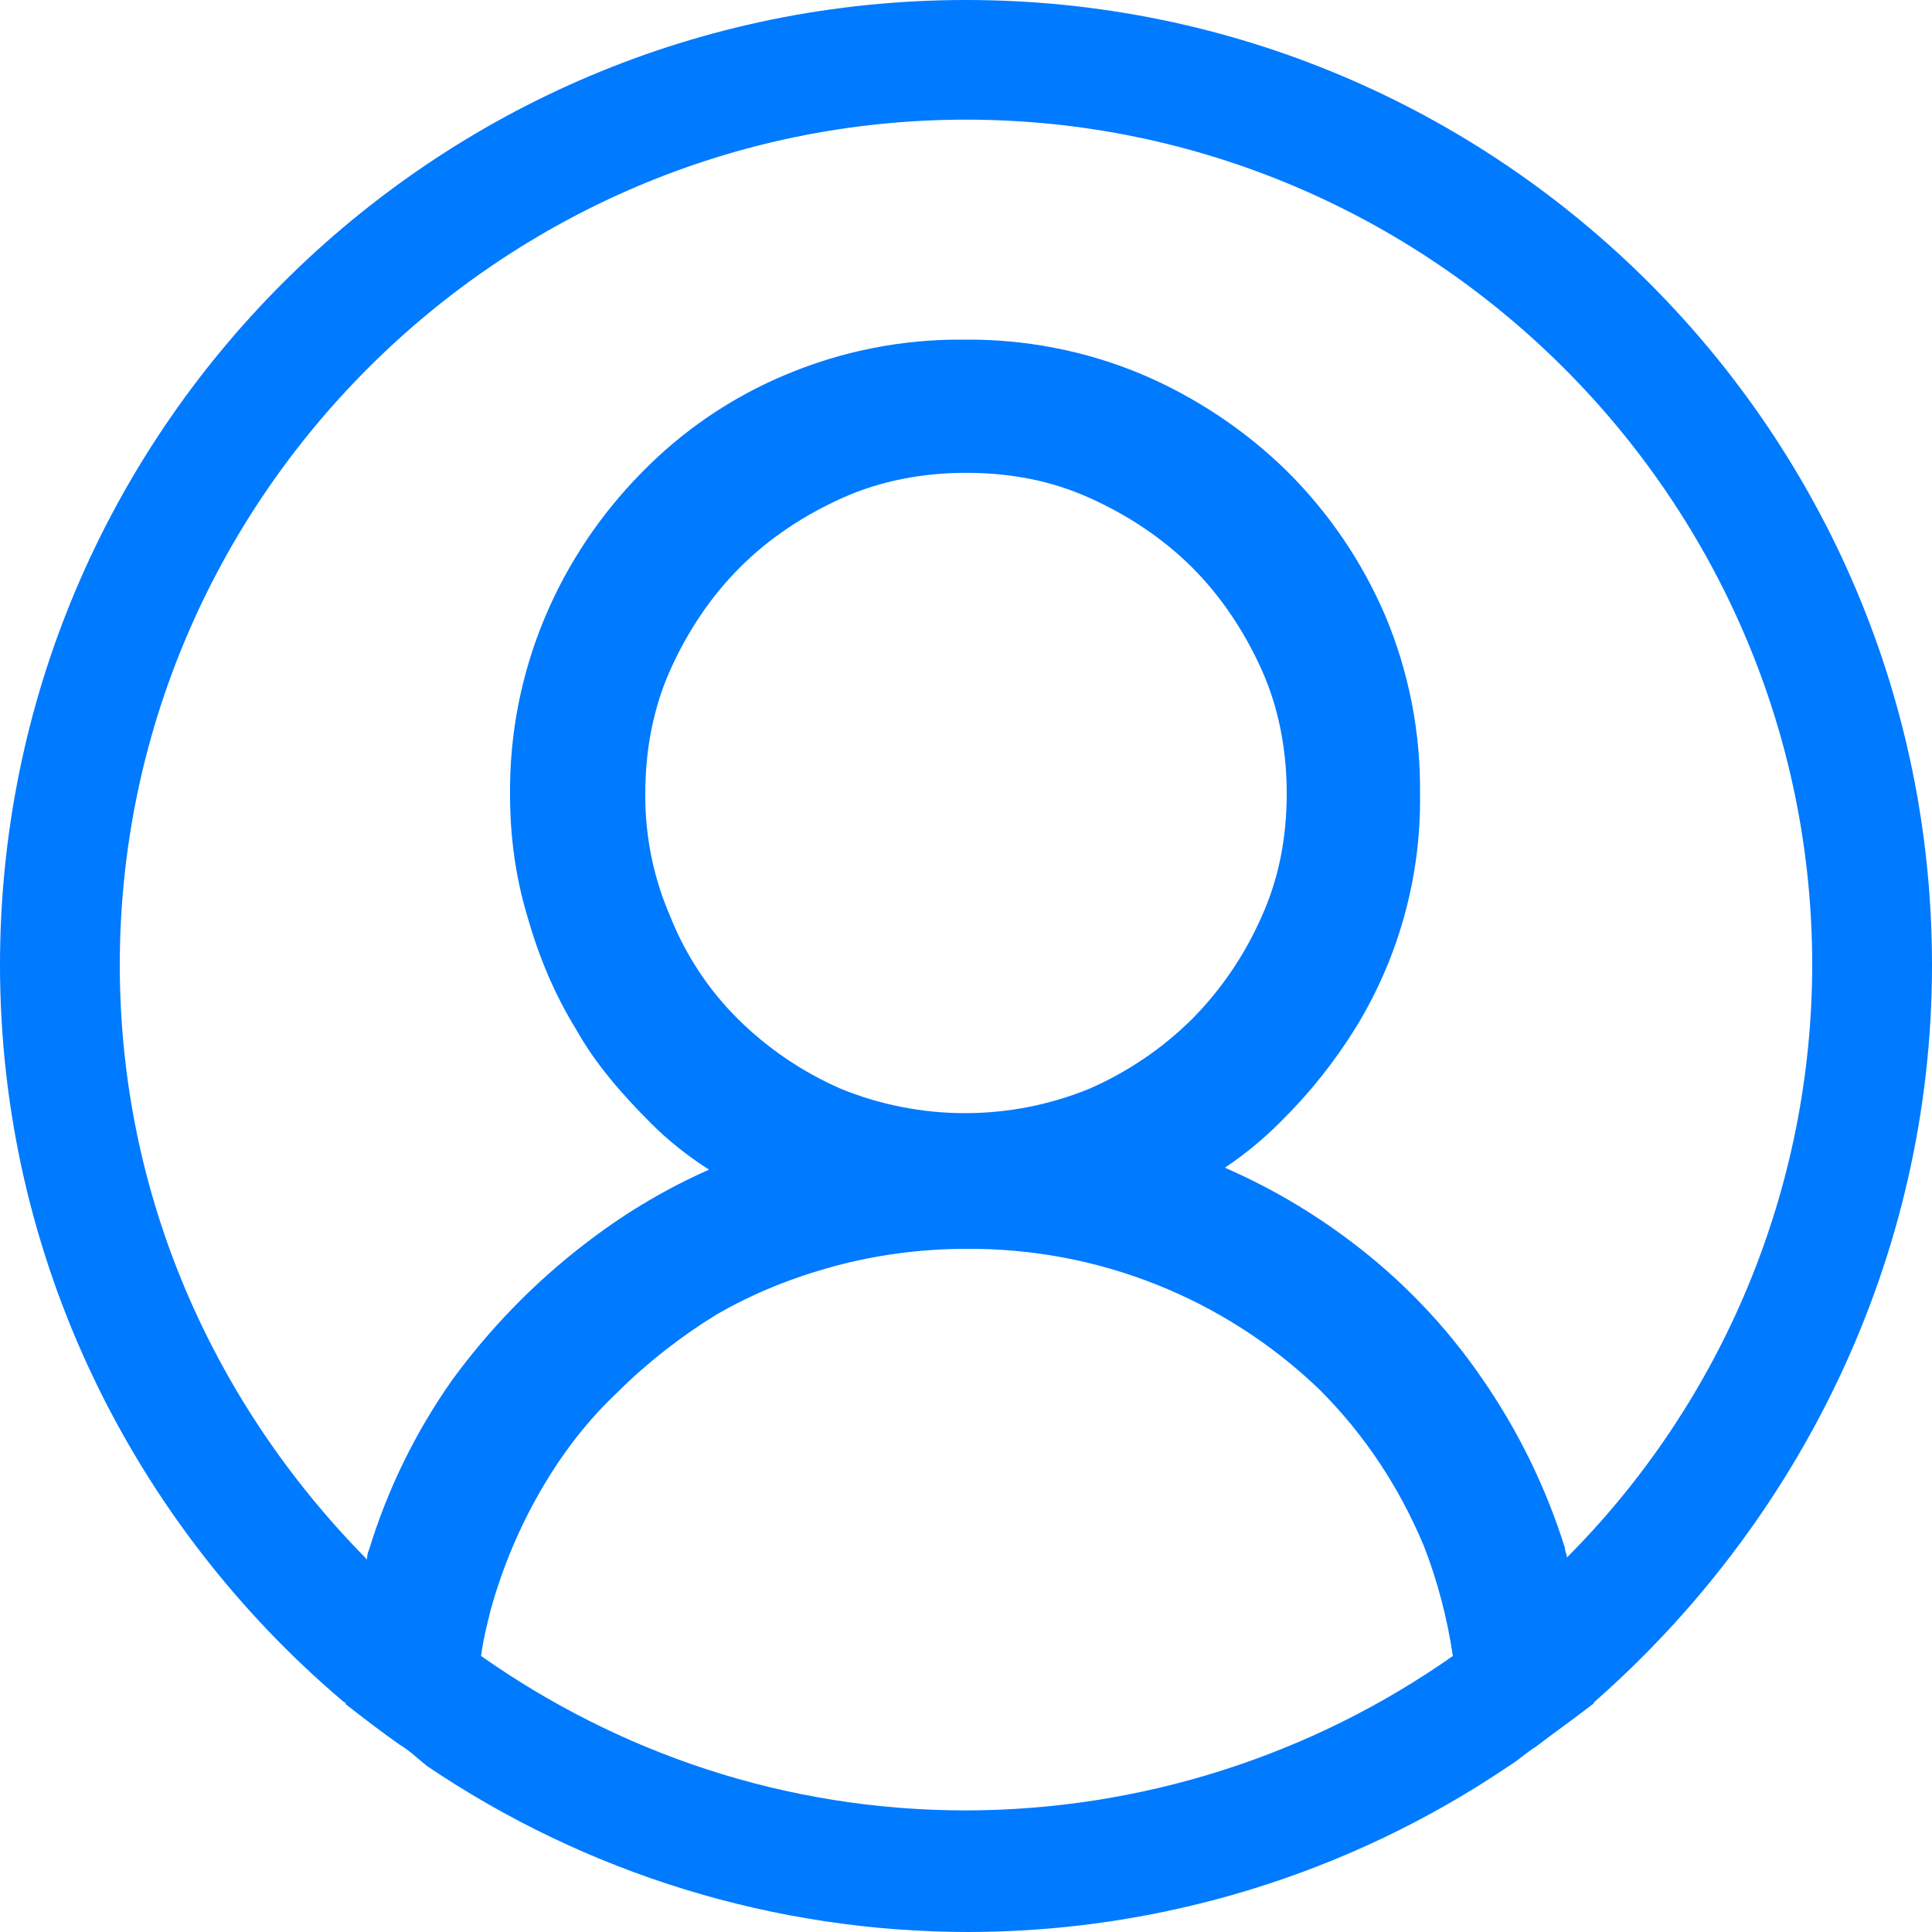 <svg width="15" height="15" viewBox="0 0 15 15" fill="none" xmlns="http://www.w3.org/2000/svg">
<g clip-path="url(#clip0_216_55)">
<path d="M15 7.492C15 3.356 11.64 0 7.5 0C3.36 0 0 3.356 0 7.492C0 9.771 1.035 11.824 2.655 13.202C2.67 13.217 2.685 13.217 2.685 13.232C2.82 13.337 2.955 13.442 3.105 13.547C3.18 13.592 3.24 13.651 3.315 13.711C4.555 14.55 6.018 14.999 7.515 15C9.012 14.999 10.475 14.55 11.715 13.711C11.79 13.666 11.85 13.607 11.925 13.561C12.06 13.457 12.21 13.352 12.345 13.247C12.36 13.232 12.375 13.232 12.375 13.217C13.965 11.823 15 9.771 15 7.492ZM7.5 14.056C6.09 14.056 4.8 13.606 3.735 12.857C3.75 12.737 3.78 12.618 3.81 12.498C3.9 12.173 4.031 11.861 4.2 11.569C4.365 11.284 4.56 11.029 4.8 10.804C5.025 10.579 5.295 10.37 5.565 10.205C5.85 10.04 6.15 9.92 6.48 9.83C6.813 9.741 7.156 9.696 7.5 9.696C8.523 9.688 9.508 10.08 10.245 10.789C10.59 11.134 10.86 11.538 11.055 12.003C11.16 12.273 11.235 12.557 11.28 12.857C10.173 13.635 8.853 14.054 7.5 14.056ZM5.205 7.118C5.073 6.816 5.007 6.489 5.01 6.158C5.01 5.829 5.07 5.499 5.205 5.199C5.34 4.899 5.52 4.63 5.745 4.405C5.97 4.18 6.24 4.001 6.54 3.866C6.84 3.731 7.17 3.671 7.5 3.671C7.845 3.671 8.16 3.731 8.46 3.866C8.76 4.001 9.03 4.181 9.255 4.405C9.48 4.63 9.66 4.9 9.795 5.199C9.93 5.499 9.99 5.829 9.99 6.158C9.99 6.503 9.93 6.818 9.795 7.117C9.665 7.413 9.482 7.683 9.255 7.912C9.025 8.14 8.756 8.322 8.46 8.452C7.84 8.706 7.145 8.706 6.525 8.452C6.229 8.322 5.96 8.14 5.73 7.912C5.502 7.686 5.324 7.417 5.205 7.118ZM12.165 12.093C12.165 12.063 12.15 12.048 12.15 12.018C12.003 11.548 11.785 11.104 11.505 10.7C11.225 10.292 10.88 9.933 10.485 9.636C10.183 9.408 9.856 9.217 9.51 9.066C9.667 8.961 9.812 8.841 9.945 8.707C10.169 8.486 10.365 8.239 10.53 7.972C10.863 7.426 11.035 6.797 11.025 6.158C11.03 5.685 10.938 5.216 10.755 4.78C10.575 4.36 10.315 3.978 9.99 3.656C9.665 3.338 9.283 3.084 8.865 2.906C8.428 2.723 7.959 2.632 7.485 2.637C7.011 2.632 6.542 2.724 6.105 2.907C5.682 3.083 5.299 3.343 4.98 3.671C4.661 3.995 4.406 4.376 4.23 4.795C4.047 5.231 3.955 5.7 3.96 6.173C3.96 6.503 4.005 6.818 4.095 7.117C4.185 7.433 4.305 7.718 4.47 7.987C4.62 8.257 4.83 8.497 5.055 8.722C5.19 8.857 5.34 8.976 5.505 9.081C5.157 9.235 4.83 9.432 4.53 9.666C4.14 9.966 3.795 10.325 3.51 10.715C3.227 11.117 3.009 11.562 2.865 12.033C2.85 12.063 2.85 12.093 2.85 12.108C1.665 10.909 0.93 9.291 0.93 7.492C0.93 3.881 3.885 0.929 7.5 0.929C11.115 0.929 14.07 3.881 14.07 7.492C14.068 9.217 13.383 10.871 12.165 12.093Z" fill="#007AFF"/>
</g>
<defs>
<clipPath id="clip0_216_55">
<rect width="15" height="15" fill="white"/>
</clipPath>
</defs>
</svg>
